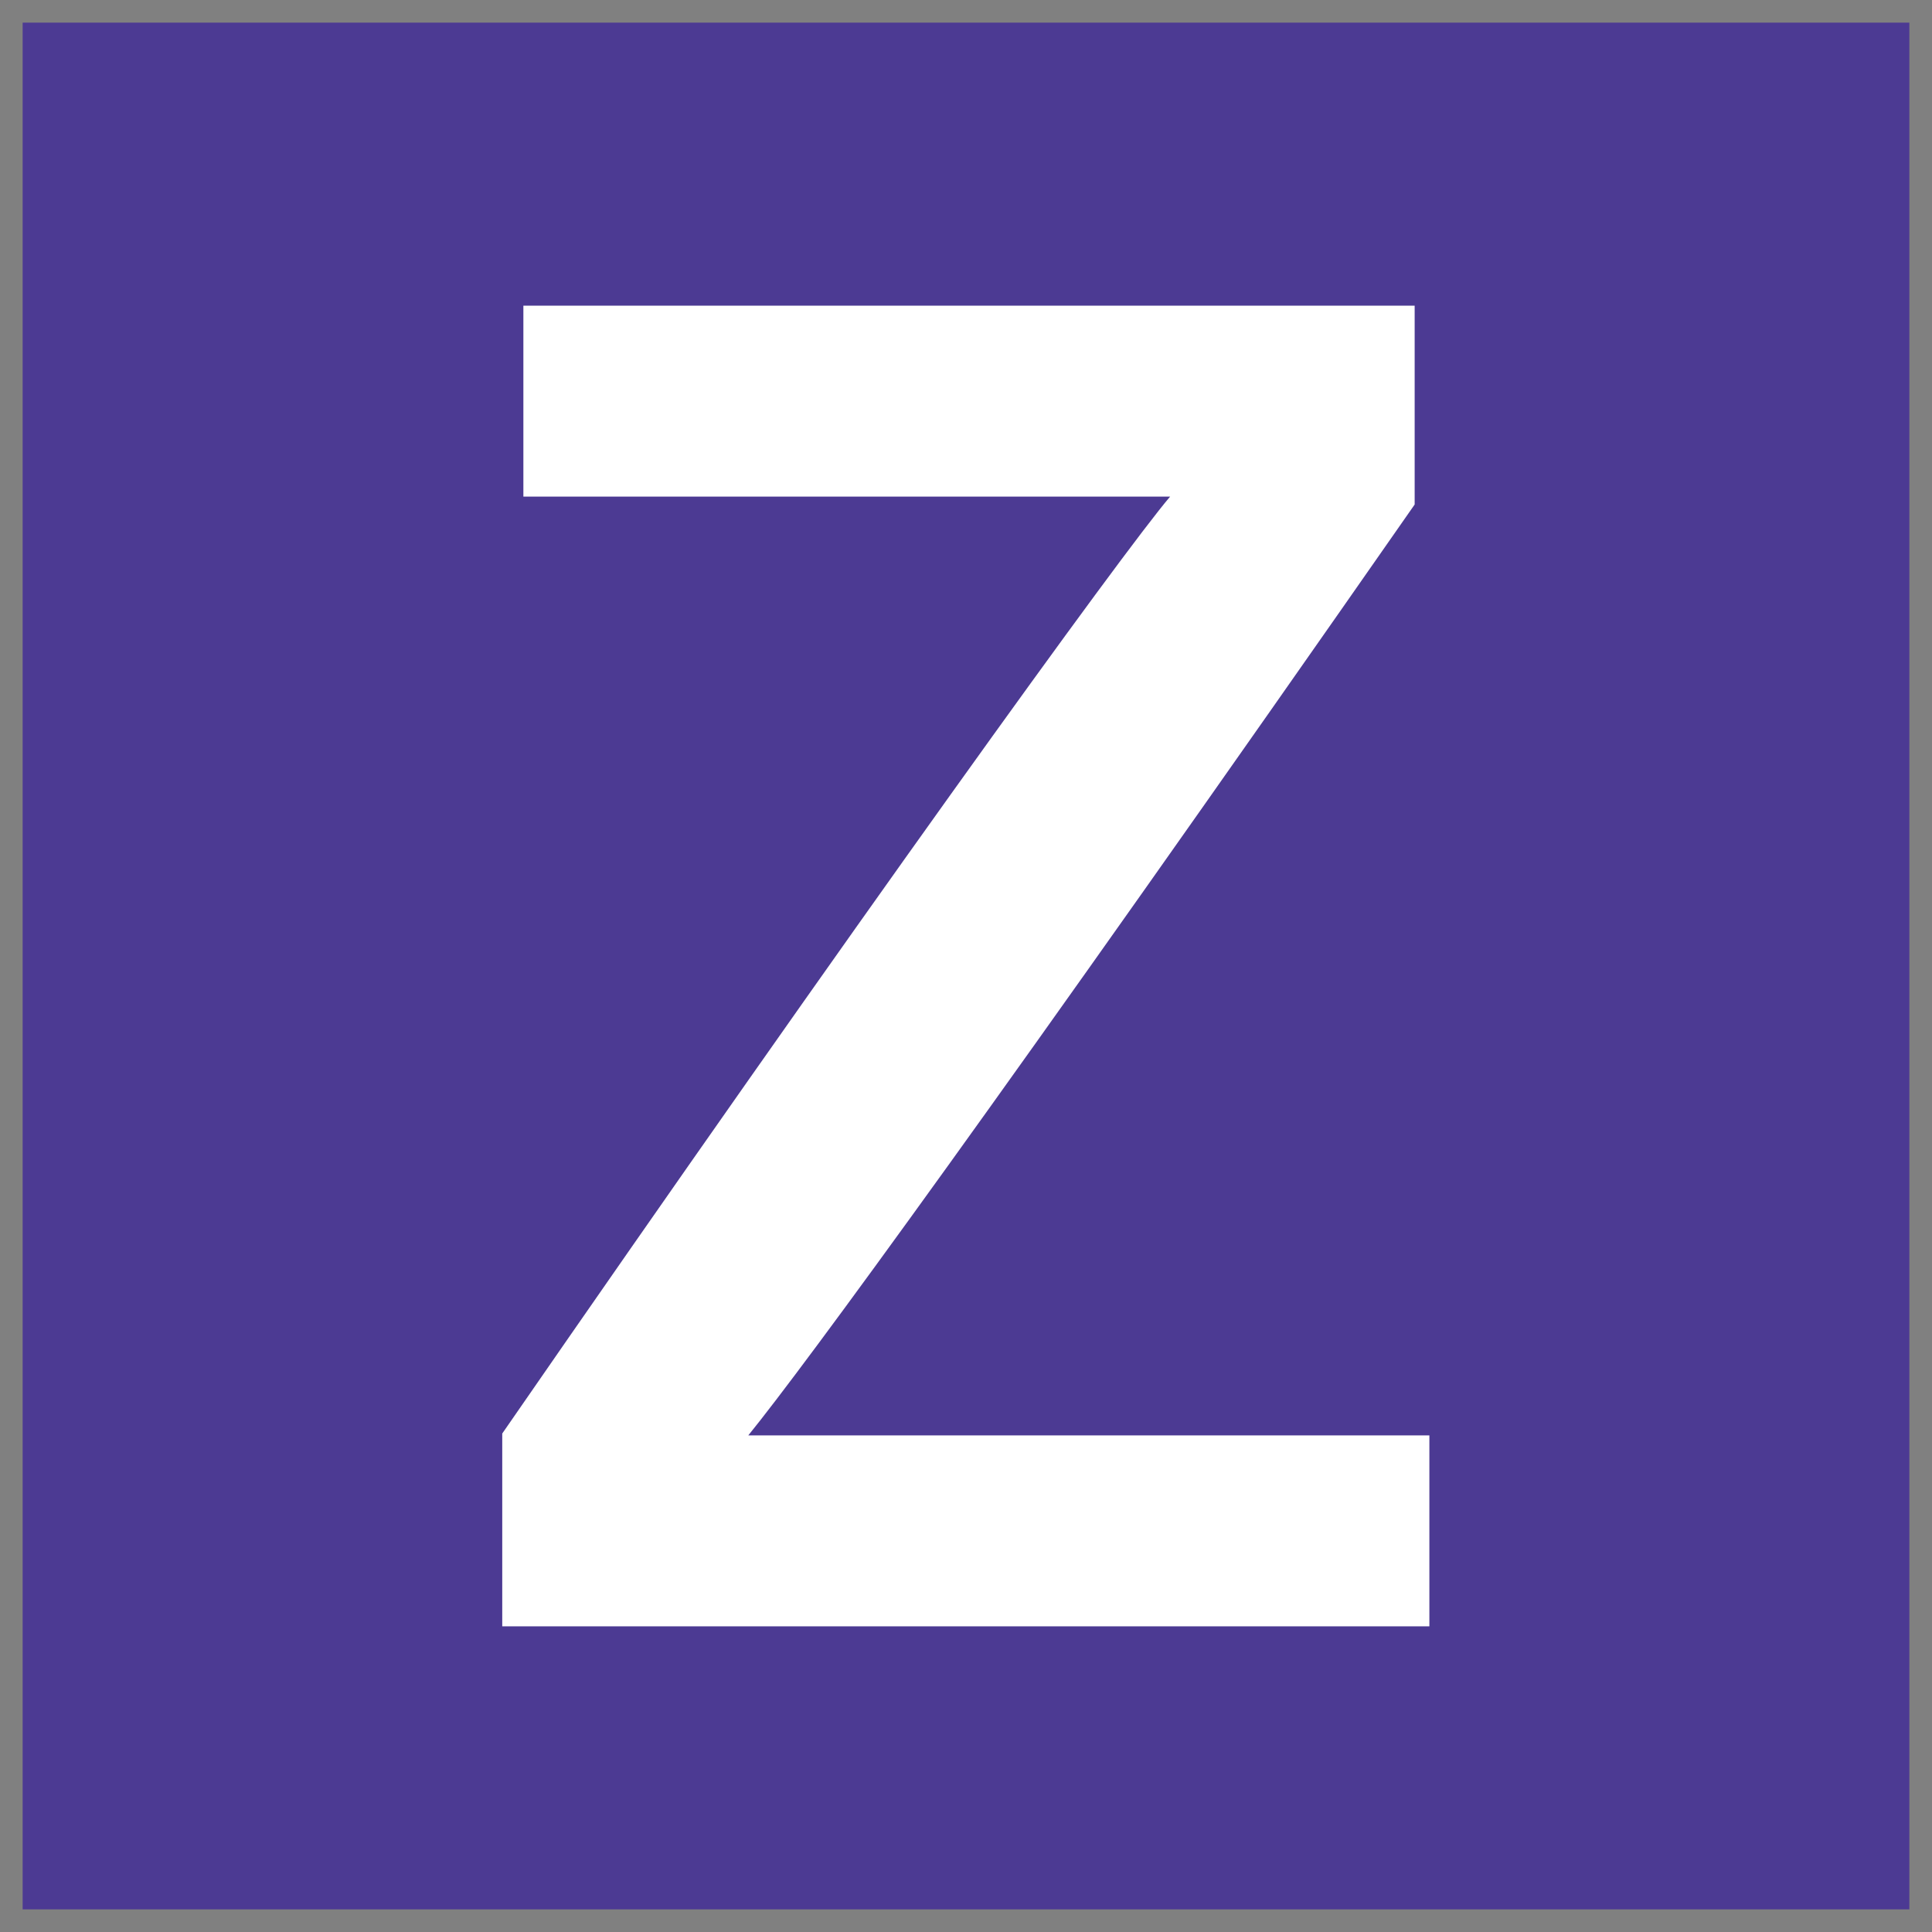 <svg xmlns="http://www.w3.org/2000/svg" x="0px" y="0px"  width="500px" height="500px" viewBox="0 0 512 512"><rect x="0" y="0" width="512" height="512" fill="#808080" stroke="none"/><g id="ll-west-japan-railway-okayama-z.svg"><rect x="6" y="6" fill="#4C3A93" width="500" height="500"/><path fill="#FFFFFF" d="M198.3,380.4h180.5V431H133.1v-51.1c93.3-135,164.5-233.7,177-248.3H138.7V81h236.2v52.7			C265.5,290.6,213.4,361.8,198.3,380.4"/></g></svg> 
